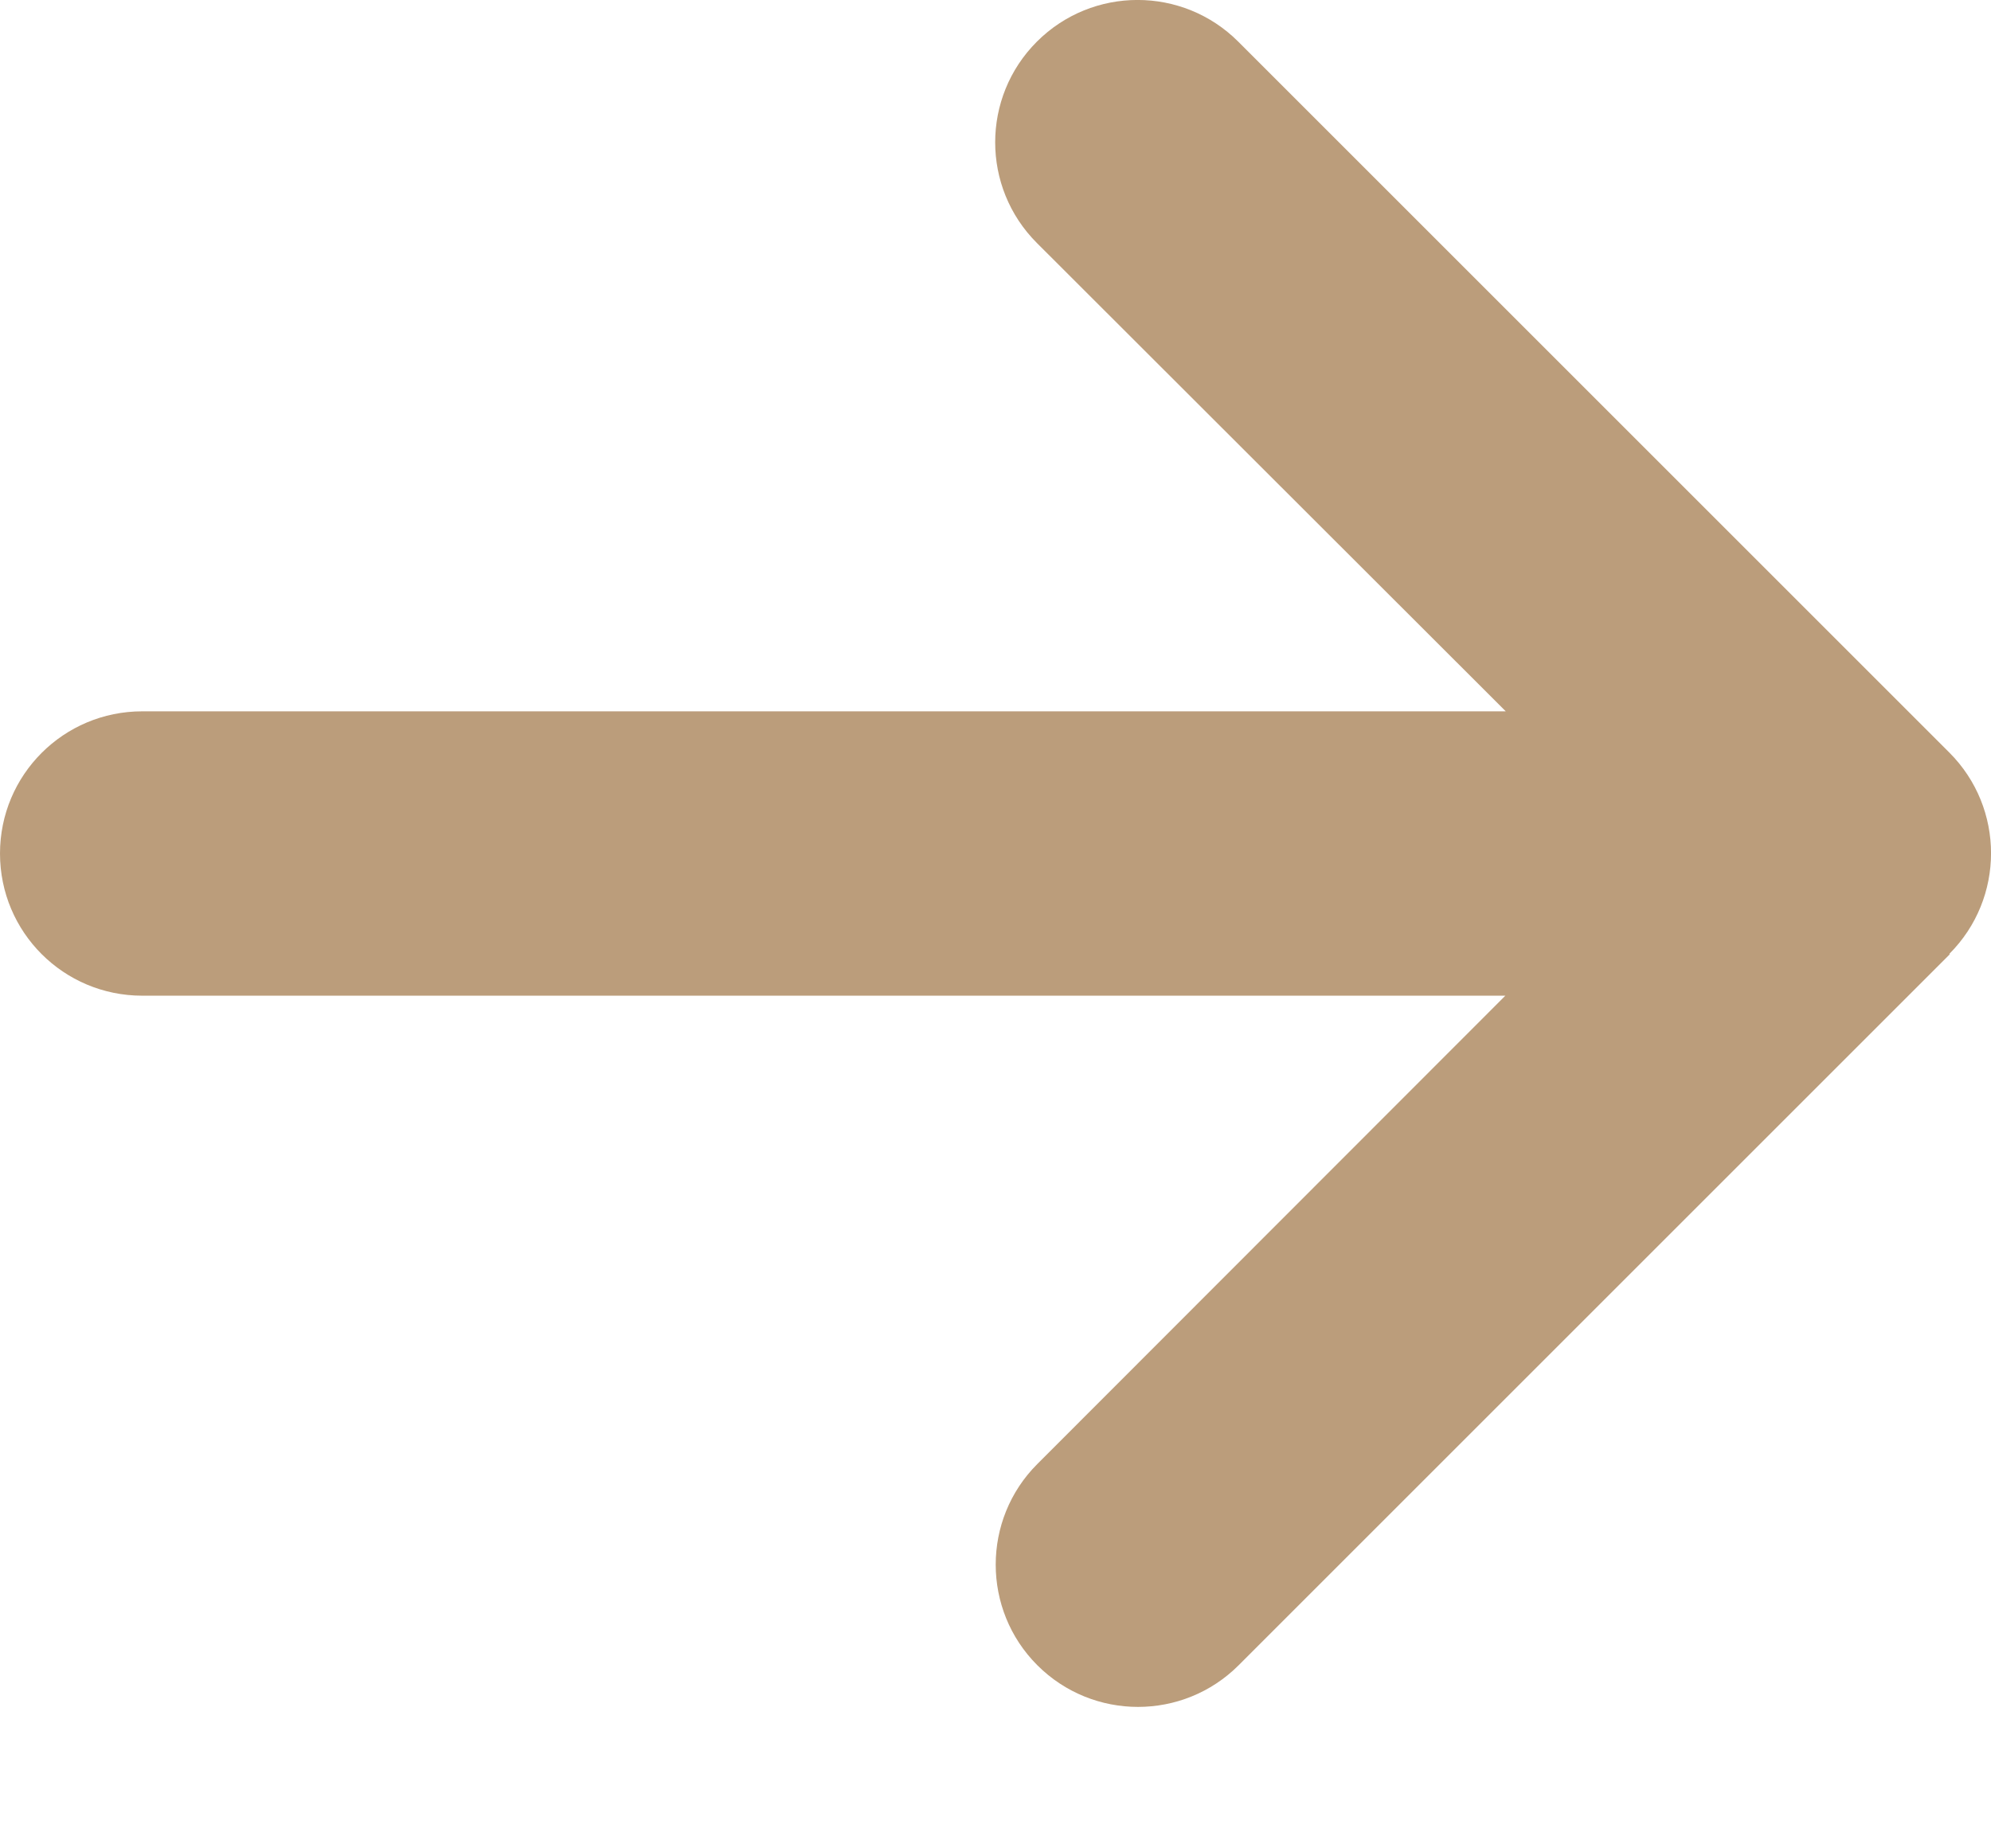 <svg width="14" height="13" viewBox="0 0 14 13" fill="none" xmlns="http://www.w3.org/2000/svg">
<path d="M13.707 6.709C14.098 6.318 14.098 5.684 13.707 5.293L8.707 0.293C8.316 -0.098 7.682 -0.098 7.291 0.293C6.9 0.684 6.9 1.318 7.291 1.709L10.588 5.003H1C0.447 5.003 0 5.45 0 6.003C0 6.556 0.447 7.003 1 7.003H10.585L7.294 10.297C6.904 10.687 6.904 11.322 7.294 11.712C7.685 12.103 8.319 12.103 8.71 11.712L13.71 6.712L13.707 6.709Z" fill="#BB9D7B"/>
</svg>
